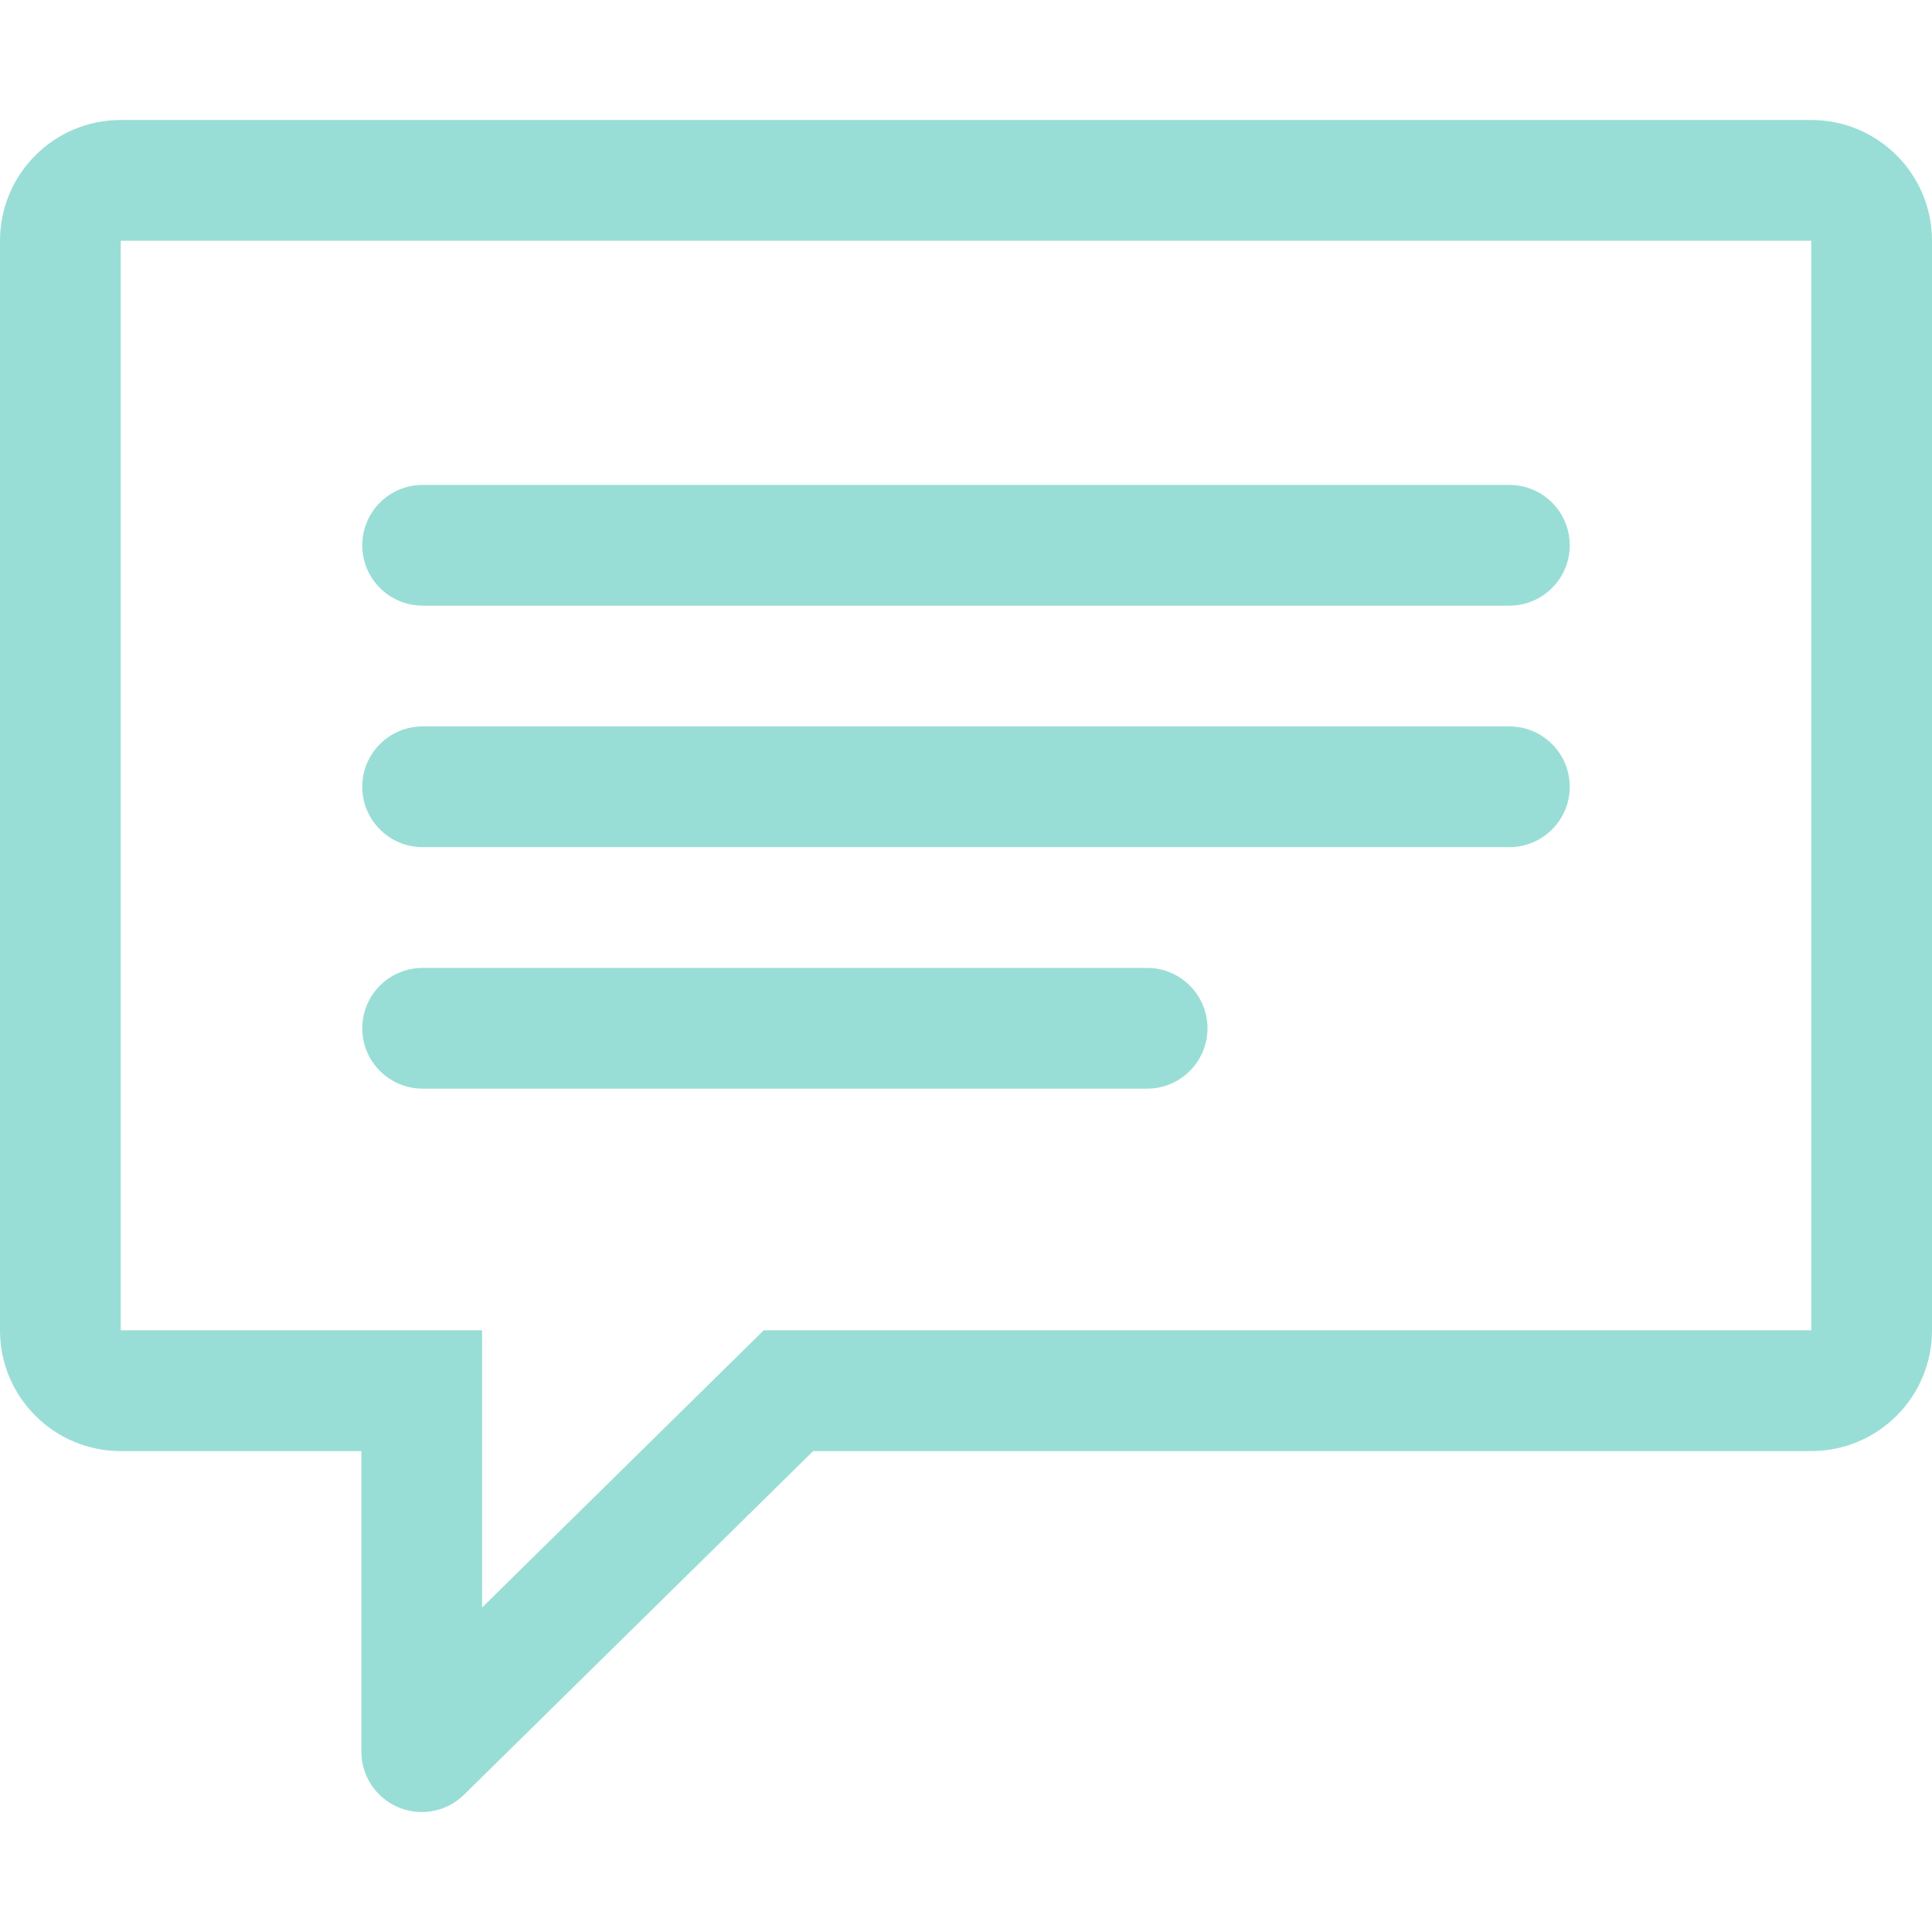 <?xml version="1.0" encoding="UTF-8"?> <svg xmlns="http://www.w3.org/2000/svg" width="74" height="74" viewBox="0 0 74 74" fill="none"><g clip-path="url(#clip0_809_1655)"><path d="M69.375 4.596H4.625C2.071 4.596 0 6.667 0 9.221V50.955C0 53.509 2.071 55.58 4.625 55.58H13.841V67.093C13.841 67.548 13.976 67.994 14.228 68.373C14.481 68.753 14.84 69.049 15.26 69.225C15.543 69.344 15.847 69.405 16.154 69.405C16.761 69.406 17.343 69.167 17.775 68.741L31.146 55.58H69.375C71.929 55.58 74 53.509 74 50.955V9.221C74 6.667 71.929 4.596 69.375 4.596ZM69.375 50.954H29.252L18.466 61.57V50.954H4.625V9.221H69.375V50.954ZM16.188 32.448H57.812C59.089 32.448 60.125 31.412 60.125 30.135C60.125 28.859 59.089 27.823 57.812 27.823H16.188C14.911 27.823 13.875 28.859 13.875 30.135C13.875 31.412 14.911 32.448 16.188 32.448ZM16.188 23.198H57.812C59.089 23.198 60.125 22.162 60.125 20.885C60.125 19.609 59.089 18.573 57.812 18.573H16.188C14.911 18.573 13.875 19.609 13.875 20.885C13.875 22.162 14.911 23.198 16.188 23.198ZM16.188 41.698H43.938C45.214 41.698 46.25 40.662 46.25 39.385C46.25 38.109 45.214 37.073 43.938 37.073H16.188C14.911 37.073 13.875 38.109 13.875 39.385C13.875 40.662 14.911 41.698 16.188 41.698Z" fill="#99DED6"></path></g><defs><clipPath id="clip0_809_1655"><rect width="74" height="74" fill="white"></rect></clipPath></defs></svg> 
